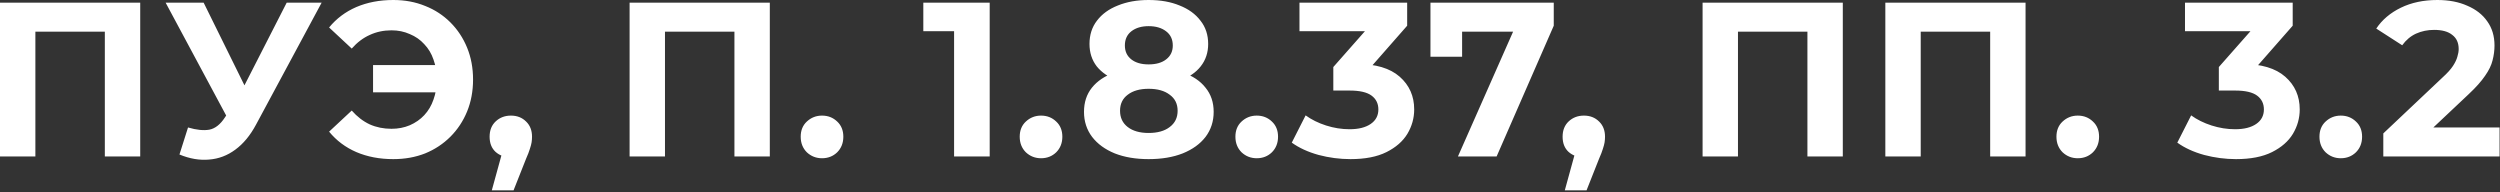 <?xml version="1.0" encoding="UTF-8"?> <svg xmlns="http://www.w3.org/2000/svg" width="1092" height="84" viewBox="0 0 1092 84" fill="none"><rect x="0" y="0" width="1092" height="84" fill="#333333" stroke="none"/><path d="M0 68.352V1.152H61.248V68.352H45.792V10.272L49.344 13.824H11.904L15.456 10.272V68.352H0ZM82.131 55.68C85.843 56.768 88.947 57.088 91.443 56.64C94.003 56.128 96.275 54.336 98.259 51.264L101.523 46.368L102.963 44.736L125.235 1.152H140.499L111.891 54.336C109.331 59.136 106.291 62.816 102.771 65.376C99.315 67.936 95.507 69.376 91.347 69.696C87.187 70.08 82.867 69.344 78.387 67.488L82.131 55.68ZM102.675 57.696L72.339 1.152H88.947L111.219 46.272L102.675 57.696ZM162.95 40.32V28.416H196.166V40.32H162.95ZM171.782 4.95911e-05C176.838 4.95911e-05 181.478 0.864 185.702 2.592C189.926 4.256 193.606 6.656 196.742 9.792C199.878 12.928 202.31 16.608 204.038 20.832C205.766 25.056 206.63 29.696 206.63 34.752C206.63 39.808 205.766 44.448 204.038 48.672C202.31 52.896 199.878 56.576 196.742 59.712C193.606 62.848 189.926 65.28 185.702 67.008C181.478 68.672 176.838 69.504 171.782 69.504C165.83 69.504 160.454 68.48 155.654 66.432C150.918 64.384 146.95 61.408 143.75 57.504L153.638 48.288C156.006 50.976 158.63 52.992 161.51 54.336C164.39 55.616 167.558 56.256 171.014 56.256C173.894 56.256 176.55 55.744 178.982 54.72C181.478 53.632 183.59 52.16 185.318 50.304C187.11 48.384 188.454 46.112 189.35 43.488C190.31 40.864 190.79 37.952 190.79 34.752C190.79 31.552 190.31 28.64 189.35 26.016C188.454 23.392 187.11 21.152 185.318 19.296C183.59 17.376 181.478 15.904 178.982 14.88C176.55 13.792 173.894 13.248 171.014 13.248C167.558 13.248 164.39 13.92 161.51 15.264C158.63 16.544 156.006 18.528 153.638 21.216L143.75 12C146.95 8.096 150.918 5.12 155.654 3.072C160.454 1.024 165.83 4.95911e-05 171.782 4.95911e-05ZM214.822 83.136L221.158 60.096L223.27 68.736C220.518 68.736 218.246 67.936 216.454 66.336C214.726 64.736 213.862 62.528 213.862 59.712C213.862 56.896 214.758 54.656 216.55 52.992C218.342 51.328 220.55 50.496 223.174 50.496C225.862 50.496 228.07 51.36 229.798 53.088C231.526 54.752 232.39 56.96 232.39 59.712C232.39 60.544 232.326 61.376 232.198 62.208C232.07 62.976 231.814 63.936 231.43 65.088C231.11 66.176 230.566 67.584 229.798 69.312L224.326 83.136H214.822ZM275.007 68.352V1.152H336.255V68.352H320.799V10.272L324.351 13.824H286.911L290.463 10.272V68.352H275.007ZM359.057 69.12C356.497 69.12 354.289 68.256 352.433 66.528C350.641 64.736 349.745 62.464 349.745 59.712C349.745 56.96 350.641 54.752 352.433 53.088C354.289 51.36 356.497 50.496 359.057 50.496C361.681 50.496 363.889 51.36 365.681 53.088C367.473 54.752 368.369 56.96 368.369 59.712C368.369 62.464 367.473 64.736 365.681 66.528C363.889 68.256 361.681 69.12 359.057 69.12ZM416.745 68.352V6.912L423.465 13.632H403.305V1.152H432.297V68.352H416.745ZM454.723 69.12C452.163 69.12 449.955 68.256 448.099 66.528C446.307 64.736 445.411 62.464 445.411 59.712C445.411 56.96 446.307 54.752 448.099 53.088C449.955 51.36 452.163 50.496 454.723 50.496C457.347 50.496 459.555 51.36 461.347 53.088C463.139 54.752 464.035 56.96 464.035 59.712C464.035 62.464 463.139 64.736 461.347 66.528C459.555 68.256 457.347 69.12 454.723 69.12ZM501.714 69.504C496.082 69.504 491.154 68.672 486.93 67.008C482.706 65.28 479.41 62.88 477.042 59.808C474.674 56.672 473.49 53.024 473.49 48.864C473.49 44.704 474.642 41.184 476.946 38.304C479.314 35.36 482.61 33.152 486.834 31.68C491.058 30.144 496.018 29.376 501.714 29.376C507.474 29.376 512.466 30.144 516.69 31.68C520.978 33.152 524.274 35.36 526.578 38.304C528.946 41.184 530.13 44.704 530.13 48.864C530.13 53.024 528.946 56.672 526.578 59.808C524.21 62.88 520.882 65.28 516.594 67.008C512.37 68.672 507.41 69.504 501.714 69.504ZM501.714 58.08C505.618 58.08 508.69 57.216 510.93 55.488C513.234 53.76 514.386 51.392 514.386 48.384C514.386 45.376 513.234 43.04 510.93 41.376C508.69 39.648 505.618 38.784 501.714 38.784C497.874 38.784 494.834 39.648 492.594 41.376C490.354 43.04 489.234 45.376 489.234 48.384C489.234 51.392 490.354 53.76 492.594 55.488C494.834 57.216 497.874 58.08 501.714 58.08ZM501.714 37.248C496.53 37.248 491.986 36.544 488.082 35.136C484.242 33.728 481.234 31.68 479.058 28.992C476.946 26.24 475.89 22.976 475.89 19.2C475.89 15.232 476.978 11.84 479.154 9.024C481.33 6.144 484.37 3.936 488.274 2.4C492.178 0.8 496.658 4.95911e-05 501.714 4.95911e-05C506.898 4.95911e-05 511.41 0.8 515.25 2.4C519.154 3.936 522.194 6.144 524.37 9.024C526.61 11.84 527.73 15.232 527.73 19.2C527.73 22.976 526.642 26.24 524.466 28.992C522.354 31.68 519.346 33.728 515.442 35.136C511.538 36.544 506.962 37.248 501.714 37.248ZM501.714 28.128C504.978 28.128 507.538 27.392 509.394 25.92C511.314 24.448 512.274 22.432 512.274 19.872C512.274 17.184 511.282 15.104 509.298 13.632C507.378 12.16 504.85 11.424 501.714 11.424C498.642 11.424 496.146 12.16 494.226 13.632C492.306 15.104 491.346 17.184 491.346 19.872C491.346 22.432 492.274 24.448 494.13 25.92C495.986 27.392 498.514 28.128 501.714 28.128ZM548.938 69.12C546.378 69.12 544.17 68.256 542.314 66.528C540.522 64.736 539.626 62.464 539.626 59.712C539.626 56.96 540.522 54.752 542.314 53.088C544.17 51.36 546.378 50.496 548.938 50.496C551.562 50.496 553.77 51.36 555.562 53.088C557.354 54.752 558.25 56.96 558.25 59.712C558.25 62.464 557.354 64.736 555.562 66.528C553.77 68.256 551.562 69.12 548.938 69.12ZM589.881 69.504C585.209 69.504 580.569 68.896 575.961 67.68C571.353 66.4 567.449 64.608 564.249 62.304L570.297 50.4C572.857 52.256 575.833 53.728 579.225 54.816C582.617 55.904 586.041 56.448 589.497 56.448C593.401 56.448 596.473 55.68 598.713 54.144C600.953 52.608 602.073 50.496 602.073 47.808C602.073 45.248 601.081 43.232 599.097 41.76C597.113 40.288 593.913 39.552 589.497 39.552H582.393V29.28L601.113 8.064L602.841 13.632H567.609V1.152H614.649V11.232L596.025 32.448L588.153 27.936H592.665C600.921 27.936 607.161 29.792 611.385 33.504C615.609 37.216 617.721 41.984 617.721 47.808C617.721 51.584 616.729 55.136 614.745 58.464C612.761 61.728 609.721 64.384 605.625 66.432C601.529 68.48 596.281 69.504 589.881 69.504ZM636.823 68.352L663.895 7.104L667.927 13.824H631.735L638.647 6.528V24.768H624.823V1.152H678.679V11.232L653.719 68.352H636.823ZM683.505 83.136L689.841 60.096L691.953 68.736C689.201 68.736 686.929 67.936 685.137 66.336C683.409 64.736 682.545 62.528 682.545 59.712C682.545 56.896 683.441 54.656 685.233 52.992C687.025 51.328 689.233 50.496 691.857 50.496C694.545 50.496 696.753 51.36 698.481 53.088C700.209 54.752 701.073 56.96 701.073 59.712C701.073 60.544 701.009 61.376 700.881 62.208C700.753 62.976 700.497 63.936 700.113 65.088C699.793 66.176 699.249 67.584 698.481 69.312L693.009 83.136H683.505ZM743.689 68.352V1.152H804.937V68.352H789.481V10.272L793.033 13.824H755.593L759.145 10.272V68.352H743.689ZM823.515 68.352V1.152H884.763V68.352H869.307V10.272L872.859 13.824H835.419L838.971 10.272V68.352H823.515ZM907.566 69.12C905.006 69.12 902.798 68.256 900.942 66.528C899.15 64.736 898.254 62.464 898.254 59.712C898.254 56.96 899.15 54.752 900.942 53.088C902.798 51.36 905.006 50.496 907.566 50.496C910.19 50.496 912.398 51.36 914.19 53.088C915.982 54.752 916.878 56.96 916.878 59.712C916.878 62.464 915.982 64.736 914.19 66.528C912.398 68.256 910.19 69.12 907.566 69.12ZM976.678 69.504C972.006 69.504 967.366 68.896 962.758 67.68C958.15 66.4 954.246 64.608 951.046 62.304L957.094 50.4C959.654 52.256 962.63 53.728 966.022 54.816C969.414 55.904 972.838 56.448 976.294 56.448C980.198 56.448 983.27 55.68 985.51 54.144C987.75 52.608 988.87 50.496 988.87 47.808C988.87 45.248 987.878 43.232 985.894 41.76C983.91 40.288 980.71 39.552 976.294 39.552H969.19V29.28L987.91 8.064L989.638 13.632H954.406V1.152H1001.45V11.232L982.822 32.448L974.95 27.936H979.462C987.718 27.936 993.958 29.792 998.182 33.504C1002.41 37.216 1004.52 41.984 1004.52 47.808C1004.52 51.584 1003.53 55.136 1001.54 58.464C999.558 61.728 996.518 64.384 992.422 66.432C988.326 68.48 983.078 69.504 976.678 69.504ZM1022.45 69.12C1019.89 69.12 1017.68 68.256 1015.83 66.528C1014.03 64.736 1013.14 62.464 1013.14 59.712C1013.14 56.96 1014.03 54.752 1015.83 53.088C1017.68 51.36 1019.89 50.496 1022.45 50.496C1025.07 50.496 1027.28 51.36 1029.07 53.088C1030.87 54.752 1031.76 56.96 1031.76 59.712C1031.76 62.464 1030.87 64.736 1029.07 66.528C1027.28 68.256 1025.07 69.12 1022.45 69.12ZM1041.03 68.352V58.272L1066.95 33.792C1068.99 31.936 1070.5 30.272 1071.46 28.8C1072.42 27.328 1073.06 25.984 1073.38 24.768C1073.76 23.552 1073.95 22.432 1073.95 21.408C1073.95 18.72 1073.03 16.672 1071.17 15.264C1069.38 13.792 1066.72 13.056 1063.2 13.056C1060.39 13.056 1057.76 13.6 1055.33 14.688C1052.96 15.776 1050.95 17.472 1049.28 19.776L1037.95 12.48C1040.51 8.64 1044.1 5.6 1048.71 3.36C1053.31 1.12 1058.63 4.95911e-05 1064.64 4.95911e-05C1069.63 4.95911e-05 1073.99 0.832 1077.7 2.496C1081.47 4.096 1084.39 6.368 1086.43 9.312C1088.55 12.256 1089.6 15.776 1089.6 19.872C1089.6 22.048 1089.31 24.224 1088.74 26.4C1088.23 28.512 1087.14 30.752 1085.47 33.12C1083.87 35.488 1081.51 38.144 1078.37 41.088L1056.87 61.344L1053.89 55.68H1091.81V68.352H1041.03Z" fill="white"></path></svg> 